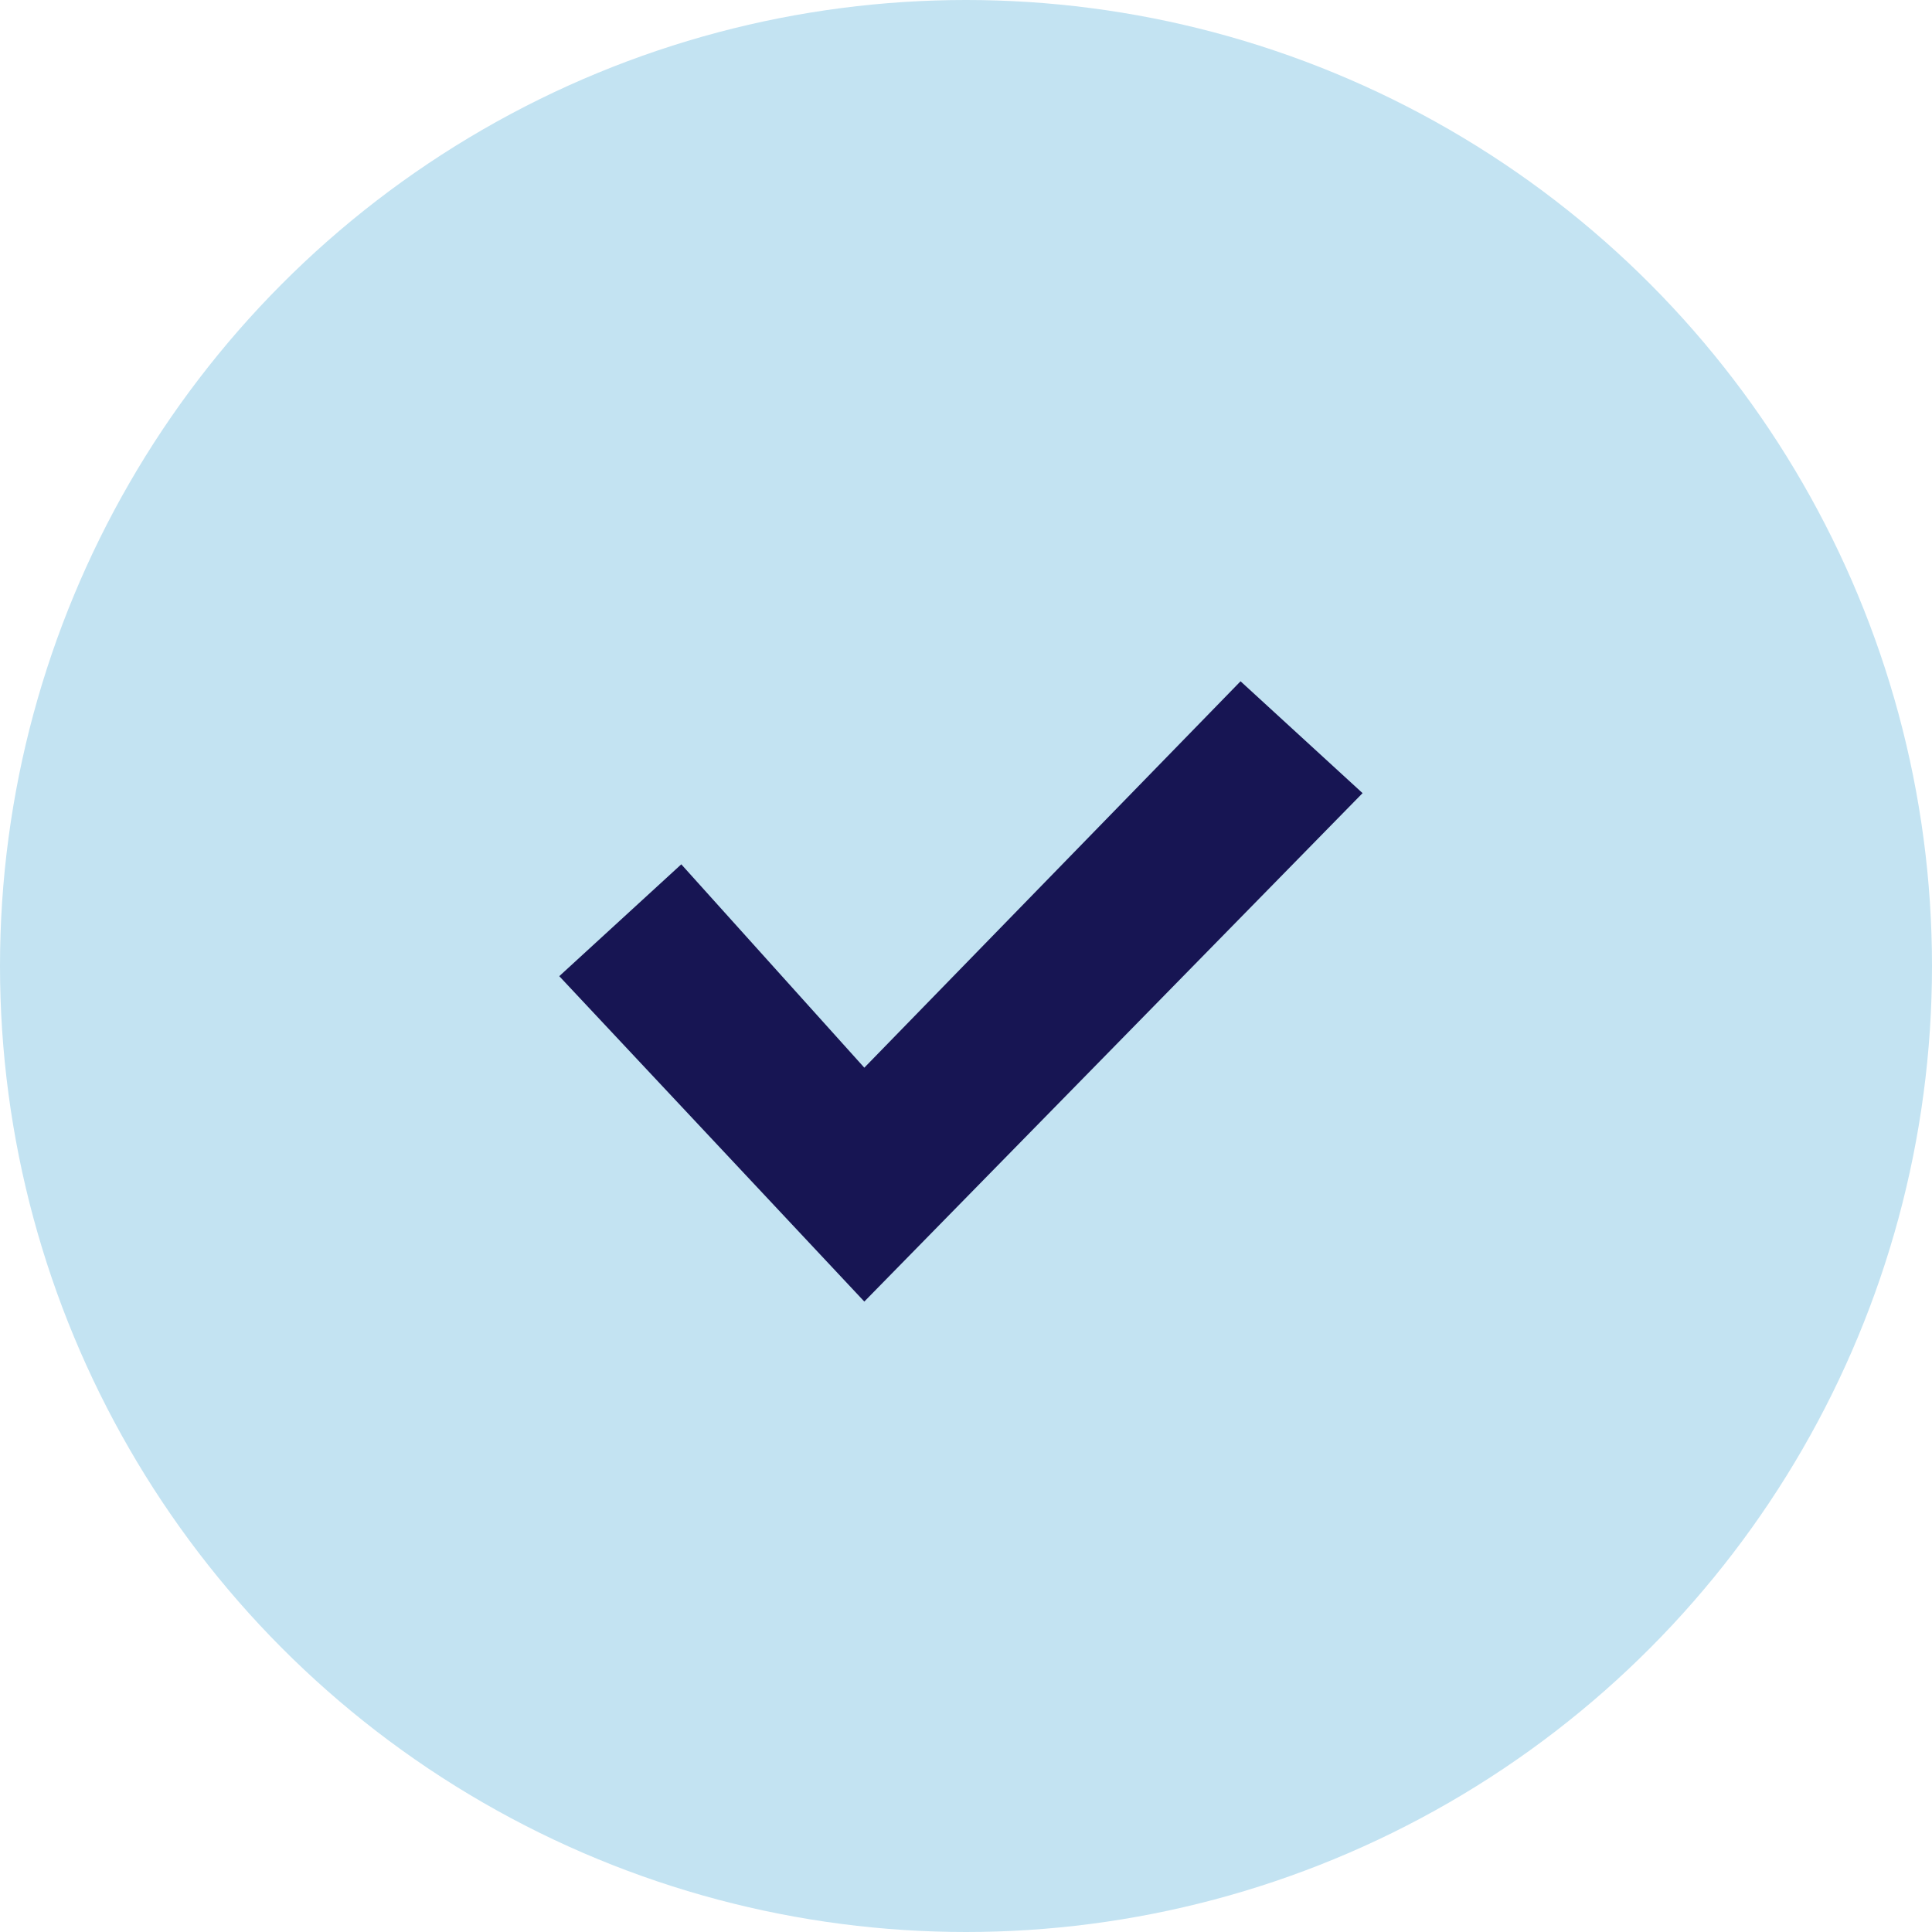 <?xml version="1.0" encoding="utf-8"?>
<!-- Generator: Adobe Illustrator 26.0.2, SVG Export Plug-In . SVG Version: 6.00 Build 0)  -->
<svg version="1.1" id="Laag_1" xmlns="http://www.w3.org/2000/svg" xmlns:xlink="http://www.w3.org/1999/xlink" x="0px" y="0px"
	 viewBox="0 0 19 19" style="enable-background:new 0 0 19 19;" xml:space="preserve">
<style type="text/css">
	.st0{fill:#C3E3F2;}
	.st1{fill:#171553;}
</style>
<g id="check_icon_dark" transform="translate(0 -0.5)">
	<g id="Group_3344" transform="translate(0 0.5)">
		<circle id="Ellipse_8" class="st0" cx="9.5" cy="9.5" r="9.5"/>
	</g>
	<path id="Path_1" class="st1" d="M8.5,13.3l-3-3.2L6.7,9l1.8,2l3.7-3.8l1.2,1.1L8.5,13.3z"/>
</g>
</svg>

